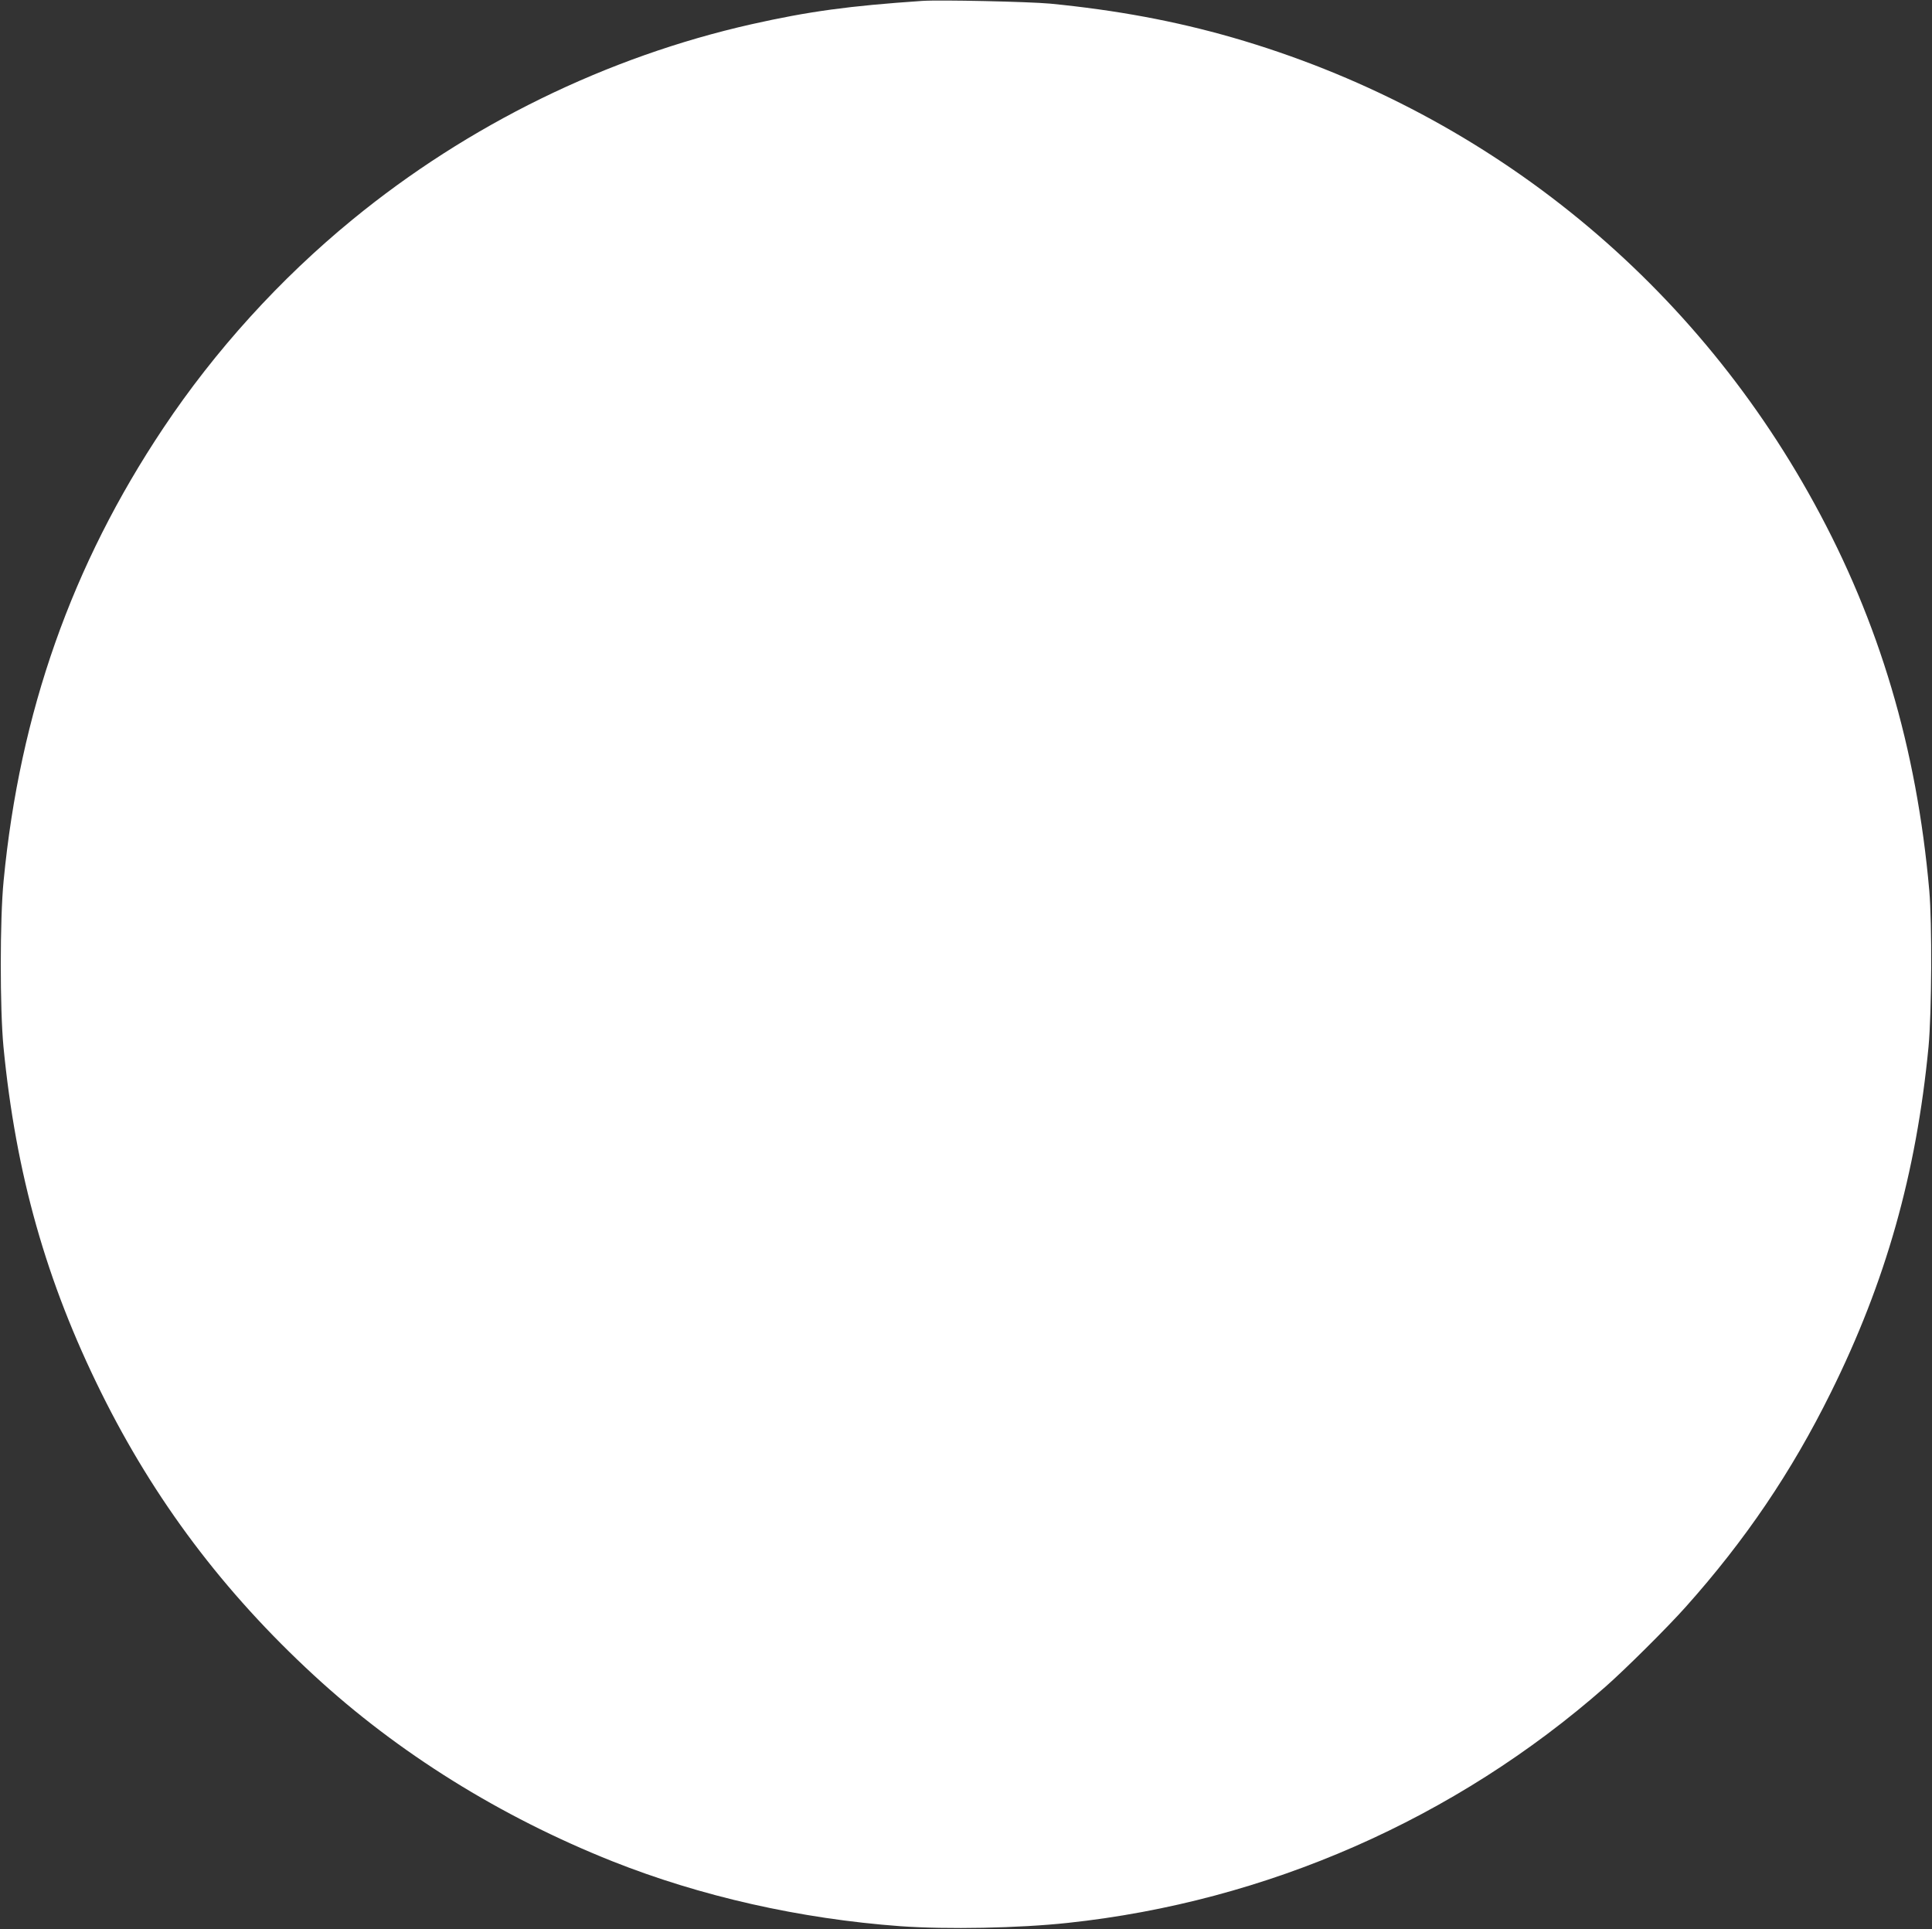 <?xml version="1.0" standalone="no"?>
<!DOCTYPE svg PUBLIC "-//W3C//DTD SVG 20010904//EN"
 "http://www.w3.org/TR/2001/REC-SVG-20010904/DTD/svg10.dtd">
<svg version="1.0" xmlns="http://www.w3.org/2000/svg"
 width="1280pt" height="1278pt" viewBox="0 0 1280 1278"
 preserveAspectRatio="xMidYMid meet">
<rect x="0" y="0" width="1280" height="1278" fill="#333333" stroke="none"/>
<g transform="translate(0,1278) scale(0.1,-0.1)"
fill="#ffffff" stroke="none">
<path d="M6110 12774 c-485 -33 -750 -69 -1133 -155 -957 -216 -1875 -665
-2642 -1294 -480 -393 -911 -868 -1253 -1381 -606 -907 -951 -1886 -1058
-2999 -25 -253 -25 -848 -1 -1100 82 -844 283 -1555 647 -2290 353 -713 811
-1322 1410 -1874 557 -514 1235 -936 1975 -1231 586 -233 1245 -382 1910 -431
309 -22 786 -13 1110 22 1318 141 2566 689 3560 1563 132 116 411 393 534 531
393 440 700 892 961 1420 364 734 566 1450 647 2290 21 224 24 817 5 1035 -83
944 -331 1779 -762 2565 -826 1509 -2198 2608 -3853 3086 -383 110 -770 182
-1210 225 -143 13 -728 26 -847 18z"/>
</g>
</svg>
